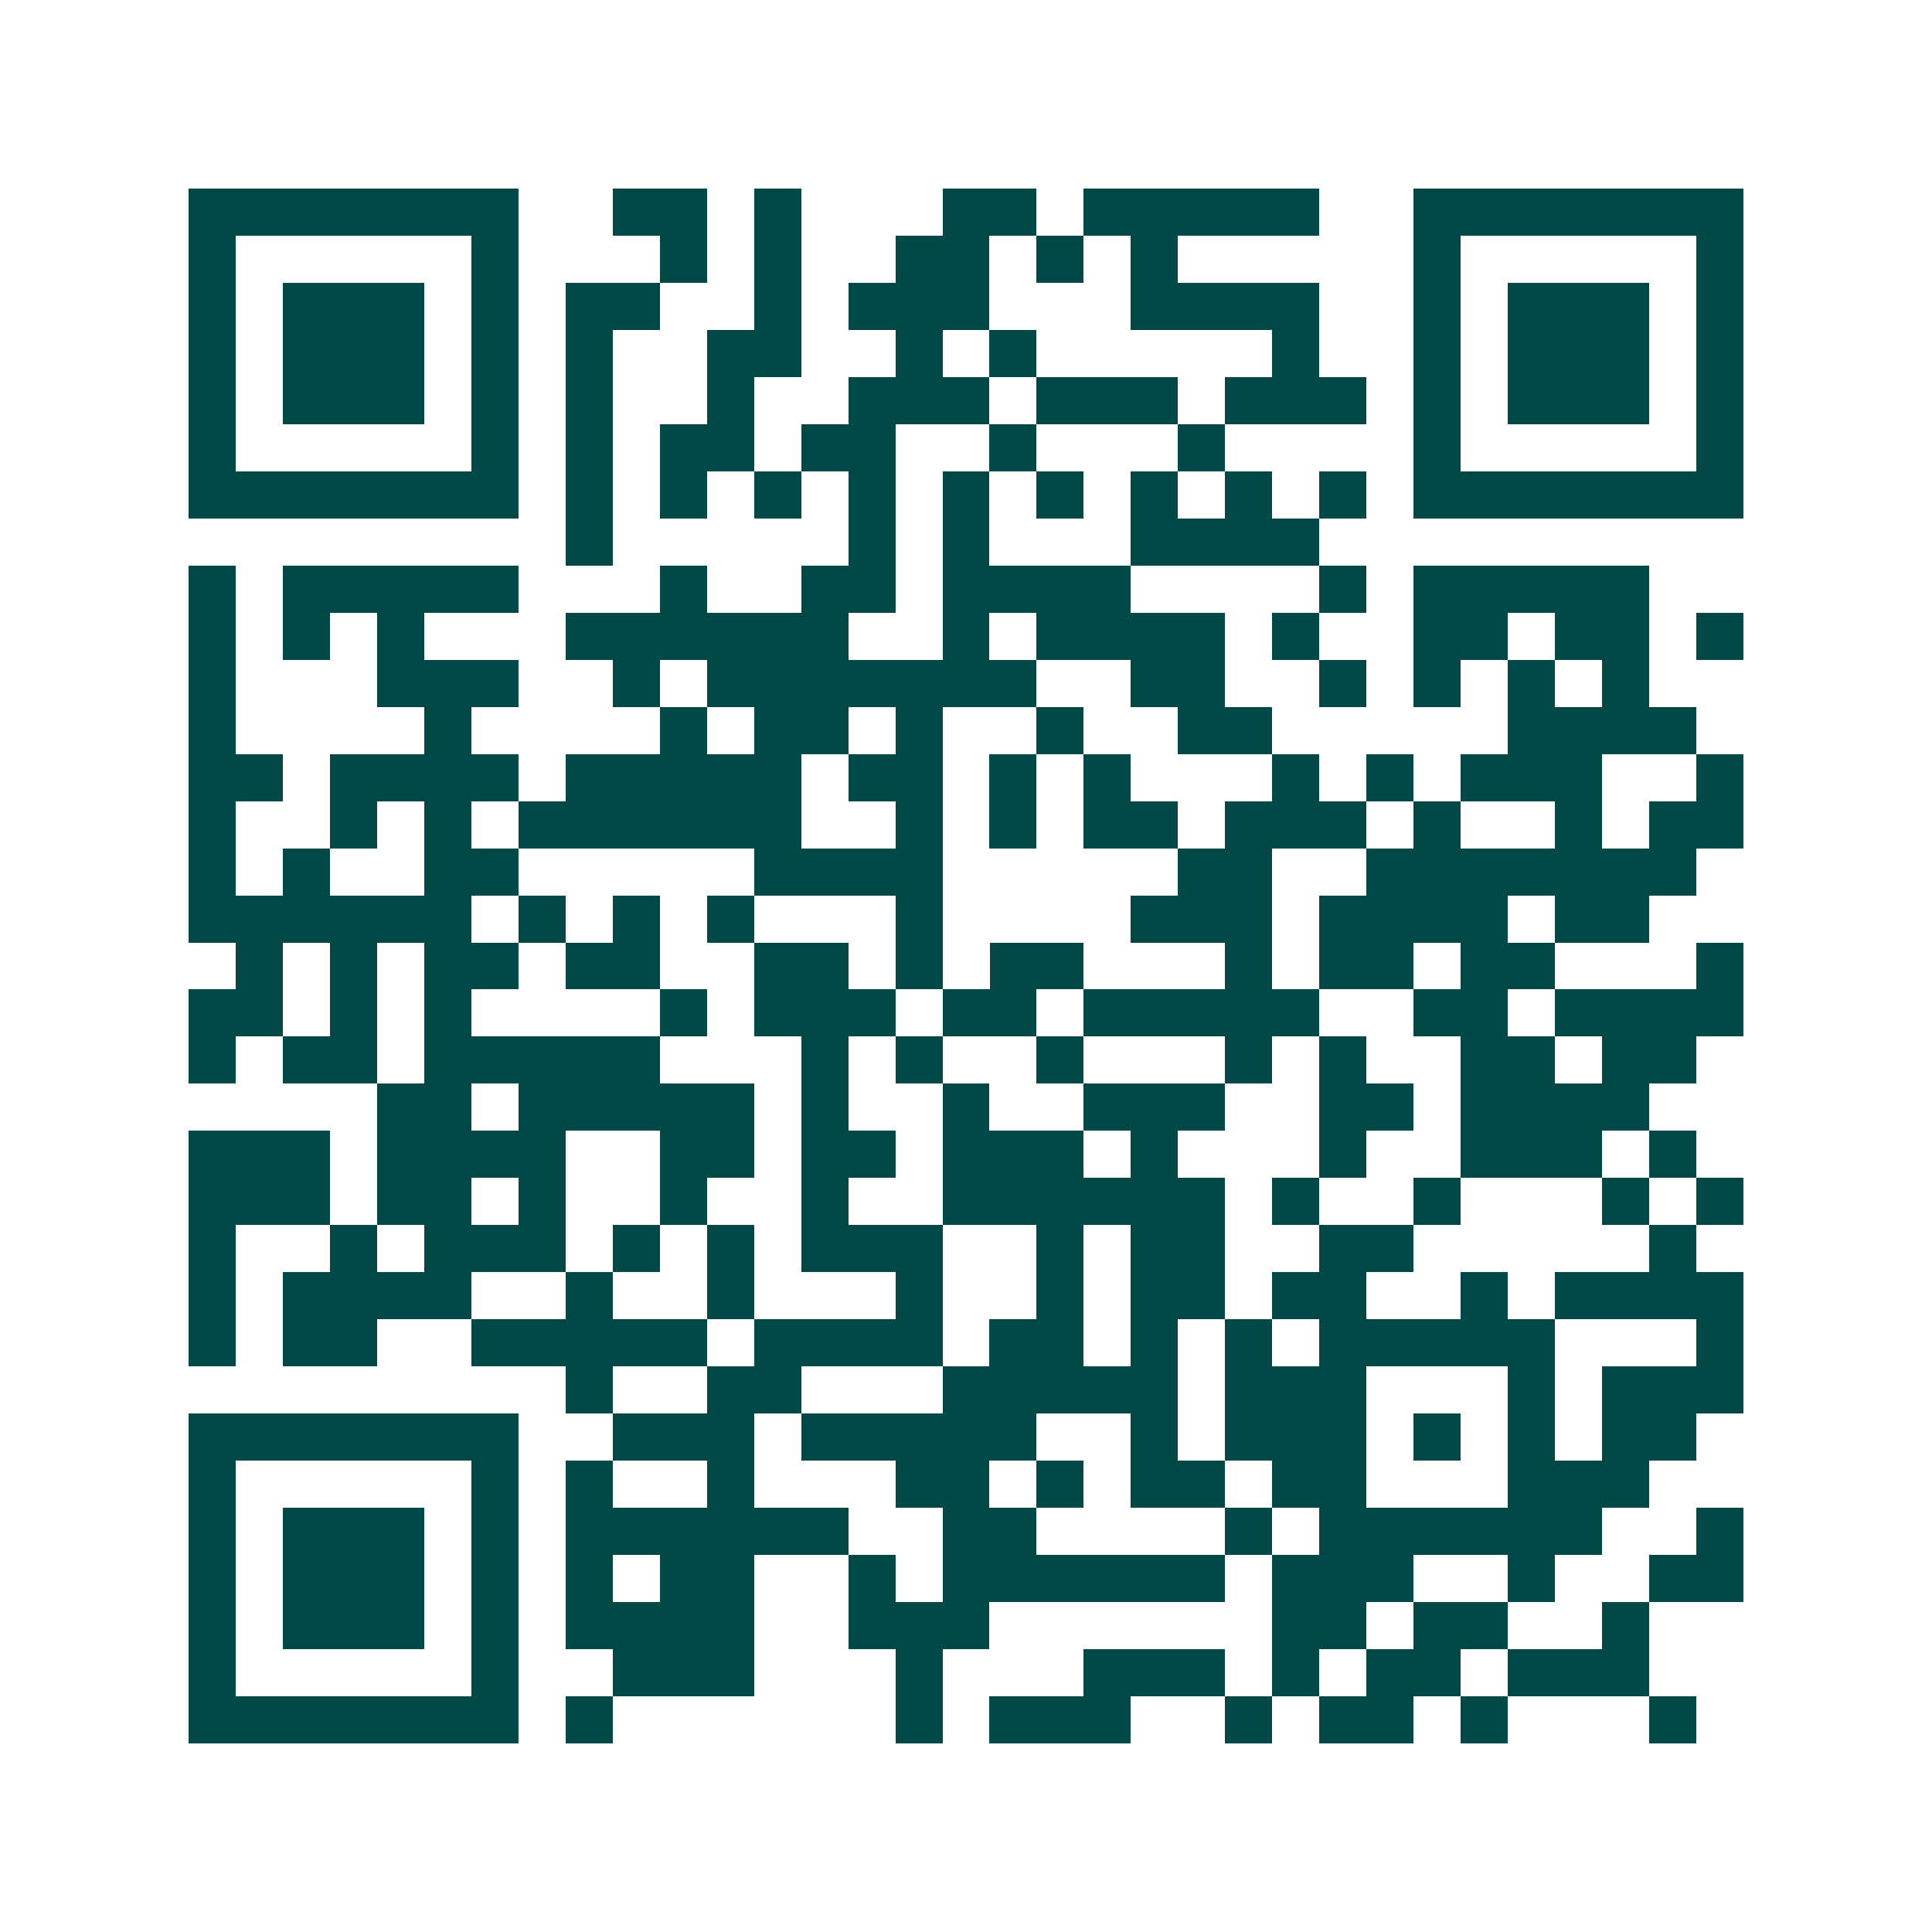 <svg xmlns="http://www.w3.org/2000/svg" width="200" height="200" viewBox="0 0 41 41" shape-rendering="crispEdges"><path fill="#ffffff" d="M0 0h41v41H0z"/><path stroke="#014847" d="M4 4.5h7m2 0h2m1 0h1m3 0h2m1 0h5m2 0h7M4 5.5h1m5 0h1m3 0h1m1 0h1m2 0h2m1 0h1m1 0h1m5 0h1m5 0h1M4 6.5h1m1 0h3m1 0h1m1 0h2m2 0h1m1 0h3m3 0h4m2 0h1m1 0h3m1 0h1M4 7.5h1m1 0h3m1 0h1m1 0h1m2 0h2m2 0h1m1 0h1m5 0h1m2 0h1m1 0h3m1 0h1M4 8.5h1m1 0h3m1 0h1m1 0h1m2 0h1m2 0h3m1 0h3m1 0h3m1 0h1m1 0h3m1 0h1M4 9.5h1m5 0h1m1 0h1m1 0h2m1 0h2m2 0h1m3 0h1m4 0h1m5 0h1M4 10.5h7m1 0h1m1 0h1m1 0h1m1 0h1m1 0h1m1 0h1m1 0h1m1 0h1m1 0h1m1 0h7M12 11.5h1m5 0h1m1 0h1m3 0h4M4 12.5h1m1 0h5m3 0h1m2 0h2m1 0h4m4 0h1m1 0h5M4 13.5h1m1 0h1m1 0h1m3 0h6m2 0h1m1 0h4m1 0h1m2 0h2m1 0h2m1 0h1M4 14.5h1m3 0h3m2 0h1m1 0h7m2 0h2m2 0h1m1 0h1m1 0h1m1 0h1M4 15.5h1m4 0h1m4 0h1m1 0h2m1 0h1m2 0h1m2 0h2m5 0h4M4 16.5h2m1 0h4m1 0h5m1 0h2m1 0h1m1 0h1m3 0h1m1 0h1m1 0h3m2 0h1M4 17.5h1m2 0h1m1 0h1m1 0h6m2 0h1m1 0h1m1 0h2m1 0h3m1 0h1m2 0h1m1 0h2M4 18.5h1m1 0h1m2 0h2m5 0h4m5 0h2m2 0h7M4 19.5h6m1 0h1m1 0h1m1 0h1m3 0h1m4 0h3m1 0h4m1 0h2M5 20.5h1m1 0h1m1 0h2m1 0h2m2 0h2m1 0h1m1 0h2m3 0h1m1 0h2m1 0h2m3 0h1M4 21.5h2m1 0h1m1 0h1m4 0h1m1 0h3m1 0h2m1 0h5m2 0h2m1 0h4M4 22.5h1m1 0h2m1 0h5m3 0h1m1 0h1m2 0h1m3 0h1m1 0h1m2 0h2m1 0h2M8 23.5h2m1 0h5m1 0h1m2 0h1m2 0h3m2 0h2m1 0h4M4 24.5h3m1 0h4m2 0h2m1 0h2m1 0h3m1 0h1m3 0h1m2 0h3m1 0h1M4 25.5h3m1 0h2m1 0h1m2 0h1m2 0h1m2 0h6m1 0h1m2 0h1m3 0h1m1 0h1M4 26.5h1m2 0h1m1 0h3m1 0h1m1 0h1m1 0h3m2 0h1m1 0h2m2 0h2m5 0h1M4 27.5h1m1 0h4m2 0h1m2 0h1m3 0h1m2 0h1m1 0h2m1 0h2m2 0h1m1 0h4M4 28.5h1m1 0h2m2 0h5m1 0h4m1 0h2m1 0h1m1 0h1m1 0h5m3 0h1M12 29.5h1m2 0h2m3 0h5m1 0h3m3 0h1m1 0h3M4 30.5h7m2 0h3m1 0h5m2 0h1m1 0h3m1 0h1m1 0h1m1 0h2M4 31.5h1m5 0h1m1 0h1m2 0h1m3 0h2m1 0h1m1 0h2m1 0h2m3 0h3M4 32.5h1m1 0h3m1 0h1m1 0h6m2 0h2m4 0h1m1 0h6m2 0h1M4 33.5h1m1 0h3m1 0h1m1 0h1m1 0h2m2 0h1m1 0h6m1 0h3m2 0h1m2 0h2M4 34.5h1m1 0h3m1 0h1m1 0h4m2 0h3m6 0h2m1 0h2m2 0h1M4 35.5h1m5 0h1m2 0h3m3 0h1m3 0h3m1 0h1m1 0h2m1 0h3M4 36.5h7m1 0h1m6 0h1m1 0h3m2 0h1m1 0h2m1 0h1m3 0h1"/></svg>
